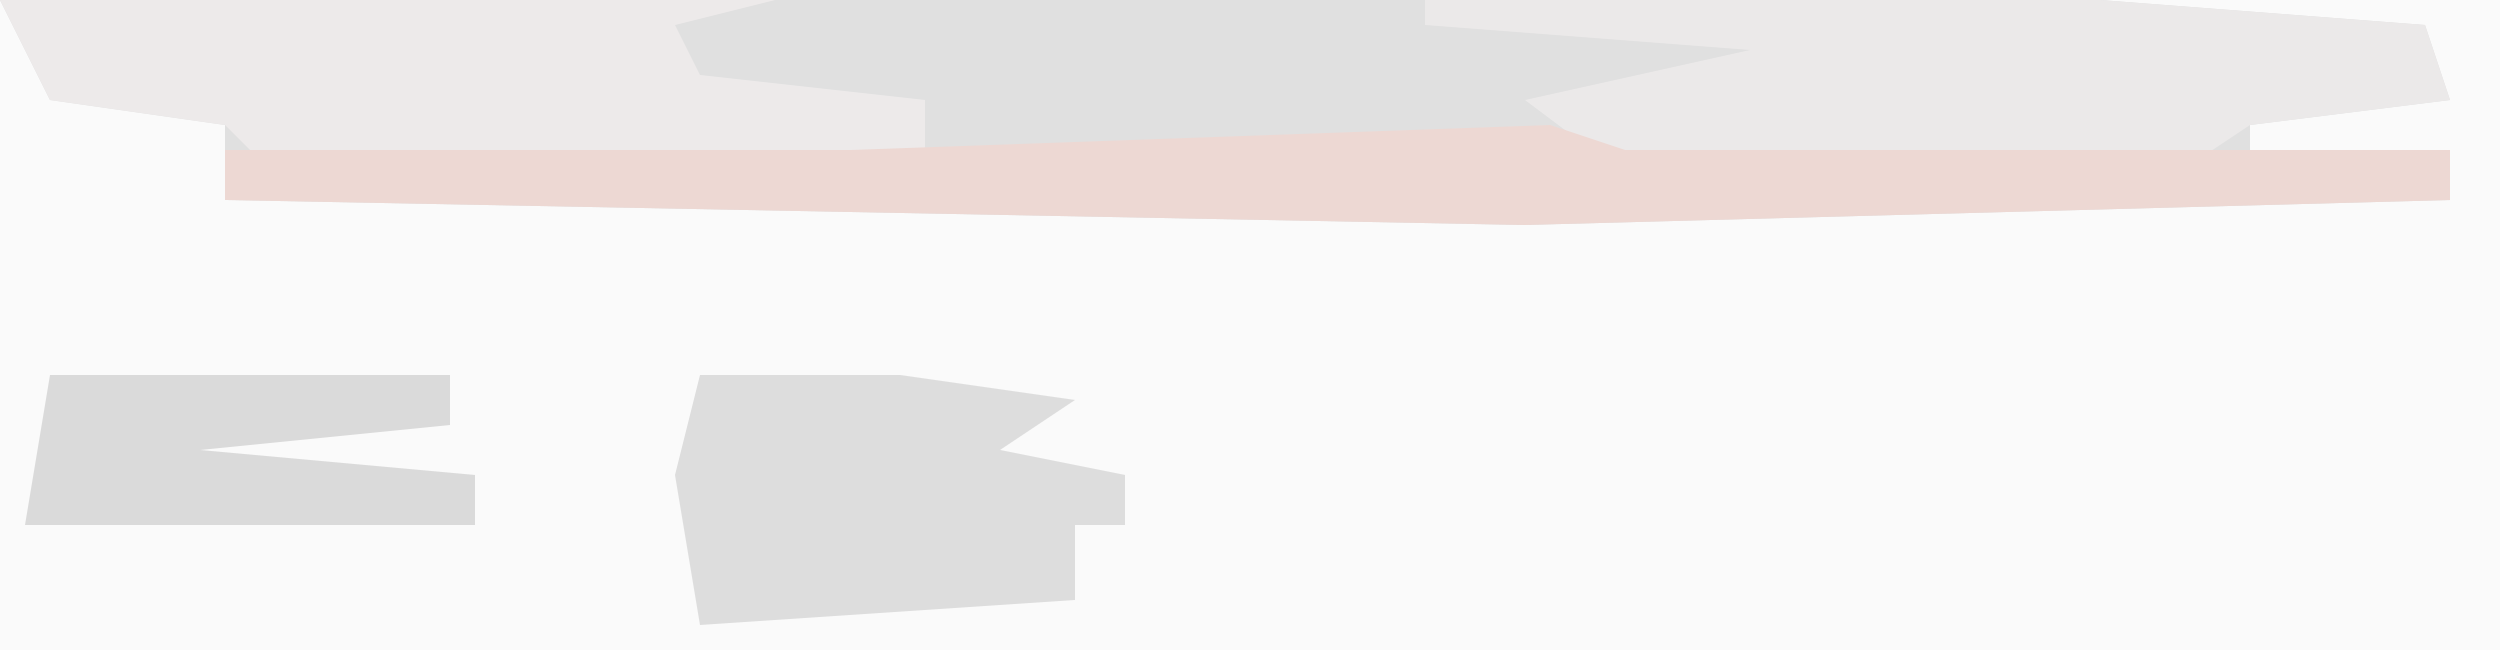 <?xml version="1.0" encoding="UTF-8"?>
<svg version="1.1" xmlns="http://www.w3.org/2000/svg" width="100" height="26">
<path d="M0,0 L100,0 L100,26 L0,26 Z " fill="#FAFAFA" transform="translate(0,0)"/>
<path d="M0,0 L84,0 L97,1 L98,4 L90,5 L90,7 L98,6 L98,8 L61,9 L9,8 L9,5 L2,4 Z " fill="#E0E0E0" transform="translate(0,0)"/>
<path d="M0,0 L27,0 L40,1 L41,4 L33,5 L30,7 L8,7 L4,4 L13,2 L0,1 Z " fill="#EBE9E9" transform="translate(57,0)"/>
<path d="M0,0 L31,0 L27,1 L28,3 L37,4 L37,6 L34,7 L11,7 L9,5 L2,4 Z " fill="#EDEAEA" transform="translate(0,0)"/>
<path d="M0,0 L3,1 L36,1 L36,3 L-1,4 L-53,3 L-53,1 L-28,1 Z " fill="#EDD8D3" transform="translate(62,5)"/>
<path d="M0,0 L8,0 L15,1 L12,3 L17,4 L17,6 L15,6 L15,9 L0,10 L-1,4 Z " fill="#DDDDDD" transform="translate(28,15)"/>
<path d="M0,0 L16,0 L16,2 L6,3 L17,4 L17,6 L-1,6 Z " fill="#DADADA" transform="translate(2,15)"/>
</svg>
